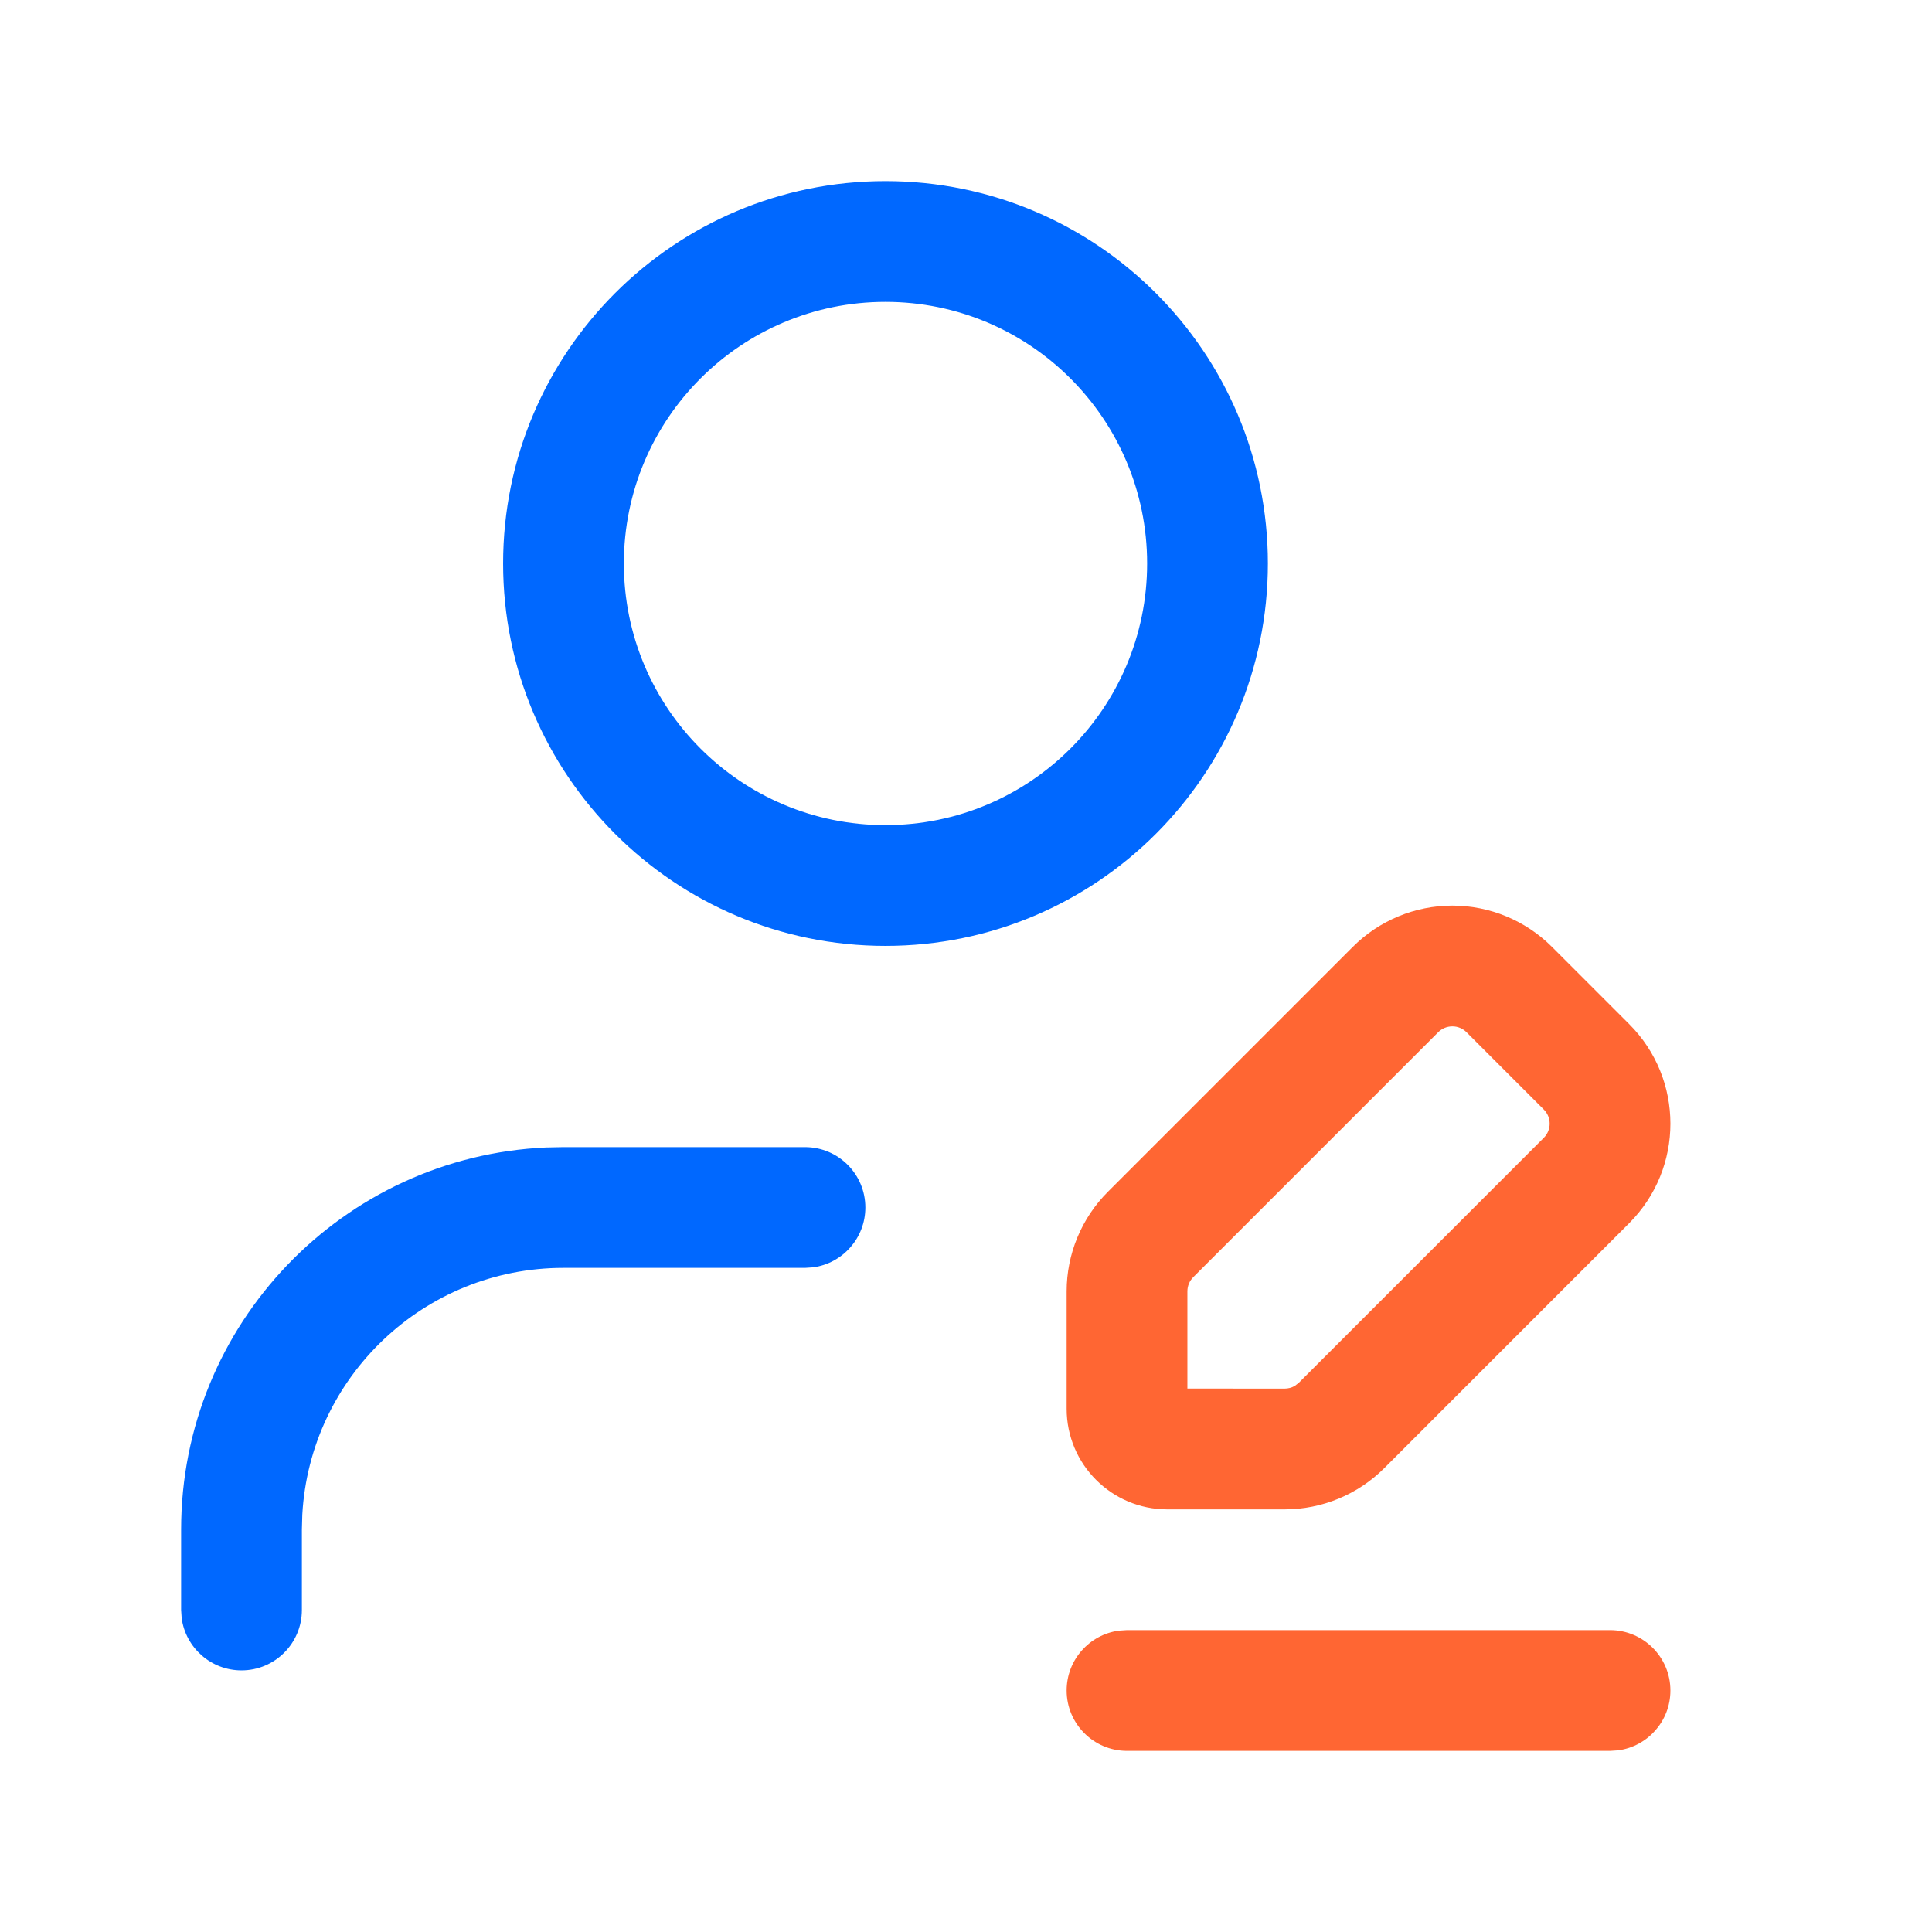 <svg width="32" height="32" viewBox="0 0 32 32" fill="none" xmlns="http://www.w3.org/2000/svg">
<path d="M13.333 19C13.886 19 14.333 19.448 14.333 20C14.333 20.506 13.957 20.925 13.469 20.991L13.333 21H9.333C7.023 21 5.134 22.809 5.007 25.087L5 25.333V26.667C5 27.219 4.552 27.667 4 27.667C3.494 27.667 3.075 27.29 3.009 26.802L3 26.667V25.333C3 21.933 5.68 19.158 9.043 19.006L9.333 19H13.333Z" fill="#0068FF"/>
<path d="M26.667 27C27.219 27 27.667 27.448 27.667 28C27.667 28.506 27.291 28.925 26.803 28.991L26.667 29H18.667C18.115 29 17.667 28.552 17.667 28C17.667 27.494 18.043 27.075 18.531 27.009L18.667 27H26.667Z" fill="#FF6633"/>
<path d="M24.056 15C23.437 15 22.843 15.246 22.406 15.684L18.351 19.739C17.913 20.176 17.667 20.77 17.667 21.389V23.333C17.667 24.254 18.413 25 19.334 25H21.278C21.897 25 22.491 24.754 22.928 24.317L26.983 20.261C27.895 19.35 27.895 17.873 26.984 16.962L25.706 15.684C25.268 15.246 24.675 15 24.056 15ZM24.056 17C24.144 17 24.229 17.035 24.291 17.098L25.569 18.376C25.7 18.506 25.7 18.717 25.569 18.847L21.514 22.902L21.445 22.956C21.395 22.984 21.337 23 21.278 23L19.667 22.999V21.389C19.667 21.3 19.702 21.215 19.765 21.153L23.82 17.098C23.883 17.035 23.967 17 24.056 17Z" fill="#FF6633"/>
<path d="M14.666 3C11.168 3 8.333 5.836 8.333 9.333C8.333 12.831 11.168 15.667 14.666 15.667C18.164 15.667 21 12.831 21 9.333C21 5.836 18.164 3 14.666 3ZM14.666 5C17.059 5 19 6.94 19 9.333C19 11.727 17.059 13.667 14.666 13.667C12.273 13.667 10.333 11.727 10.333 9.333C10.333 6.94 12.273 5 14.666 5Z" fill="#0068FF"/>
</svg>
